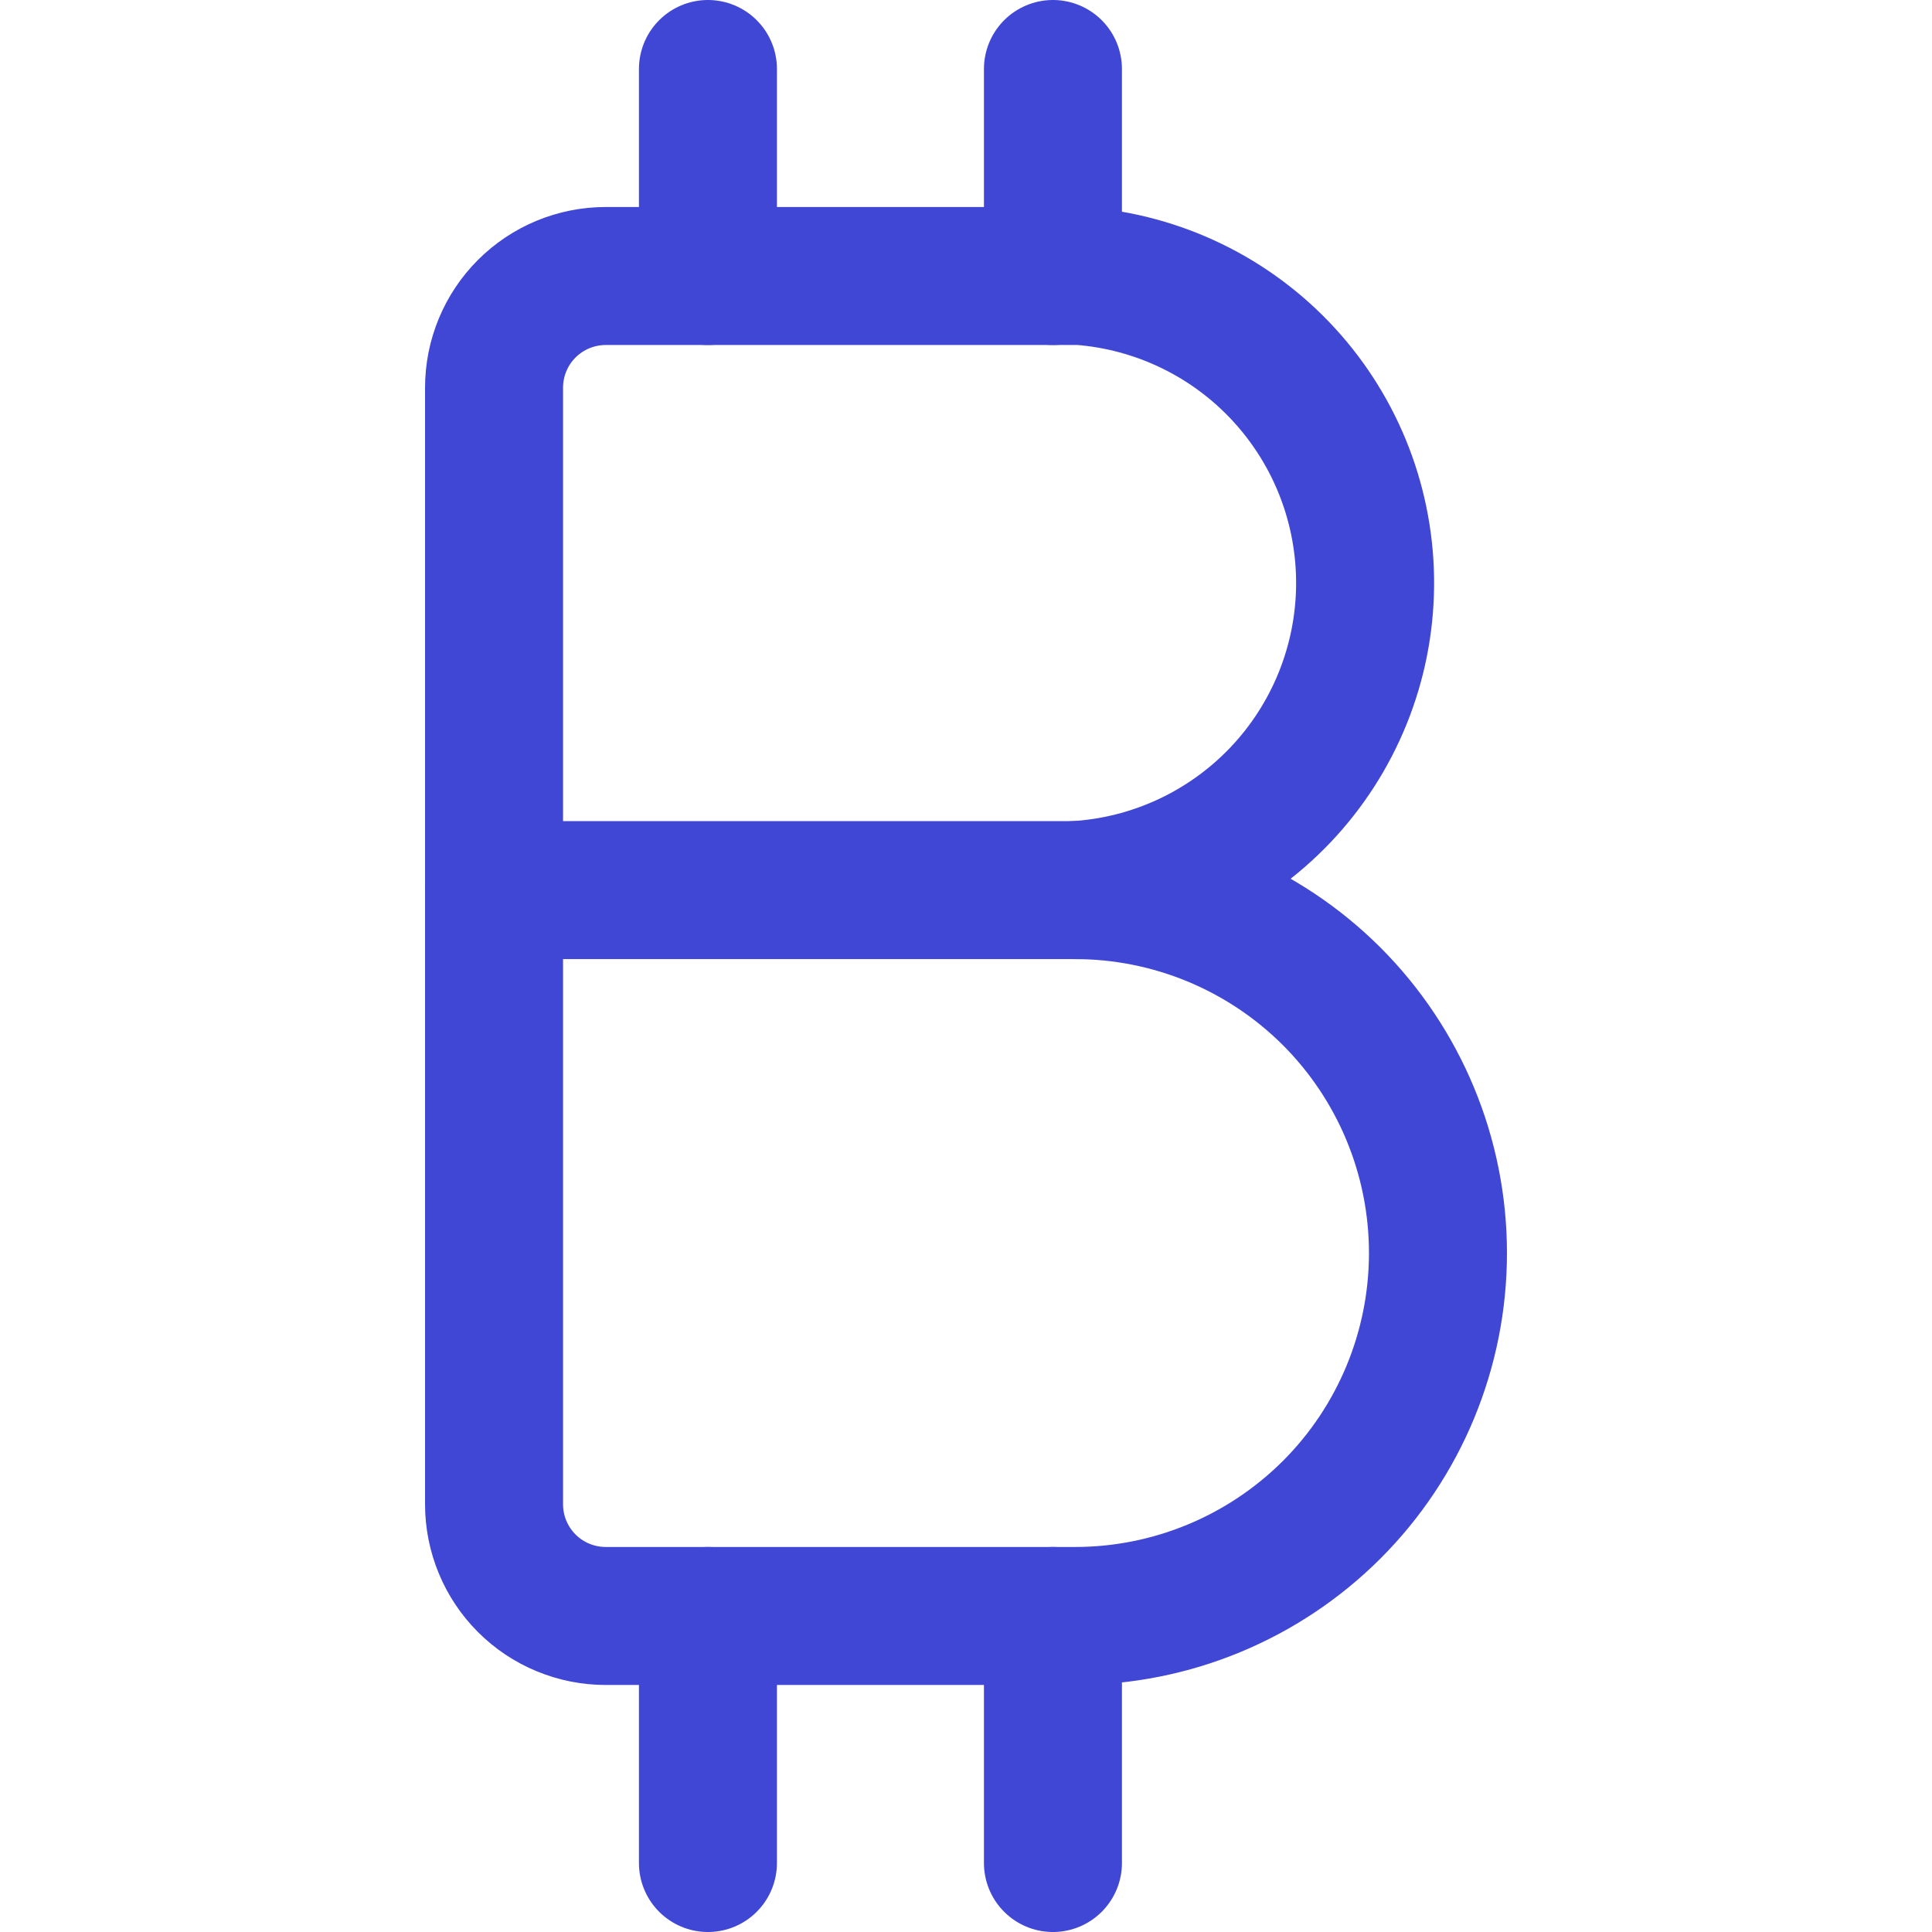 <svg xmlns="http://www.w3.org/2000/svg" fill="none" viewBox="0 0 14 14" id="Bitcoin--Streamline-Core"><desc>Bitcoin Streamline Icon: https://streamlinehq.com</desc><g id="bitcoin--crypto-circle-payment-blokchain-finance-bitcoin-money-currency"><path id="Vector" stroke="#4147d5" stroke-linecap="round" stroke-linejoin="round" d="M7.79 6.45c0.565 -0.032 1.096 -0.278 1.487 -0.688 0.39 -0.41 0.61 -0.952 0.615 -1.518 0.005 -0.566 -0.205 -1.112 -0.588 -1.529C8.921 2.298 8.394 2.043 7.83 2H4.39c-0.215 0 -0.421 0.085 -0.573 0.237 -0.152 0.152 -0.237 0.358 -0.237 0.573v8.09c0 0.215 0.085 0.421 0.237 0.573 0.152 0.152 0.358 0.237 0.573 0.237h3.4c0.698 0 1.366 -0.277 1.86 -0.77 0.493 -0.493 0.77 -1.162 0.77 -1.86 0 -0.698 -0.277 -1.366 -0.77 -1.86C9.156 6.727 8.488 6.45 7.79 6.45Z" stroke-width="1"></path><path id="Vector_2" stroke="#4147d5" stroke-linecap="round" stroke-linejoin="round" d="M5.13 2V0.5" stroke-width="1"></path><path id="Vector_3" stroke="#4147d5" stroke-linecap="round" stroke-linejoin="round" d="M7.63 2V0.5" stroke-width="1"></path><path id="Vector_4" stroke="#4147d5" stroke-linecap="round" stroke-linejoin="round" d="M5.13 13.5v-1.79" stroke-width="1"></path><path id="Vector_5" stroke="#4147d5" stroke-linecap="round" stroke-linejoin="round" d="M7.63 13.5v-1.79" stroke-width="1"></path><path id="Vector_6" stroke="#4147d5" stroke-linecap="round" stroke-linejoin="round" d="M7.83 6.45H3.58" stroke-width="1"></path></g></svg>